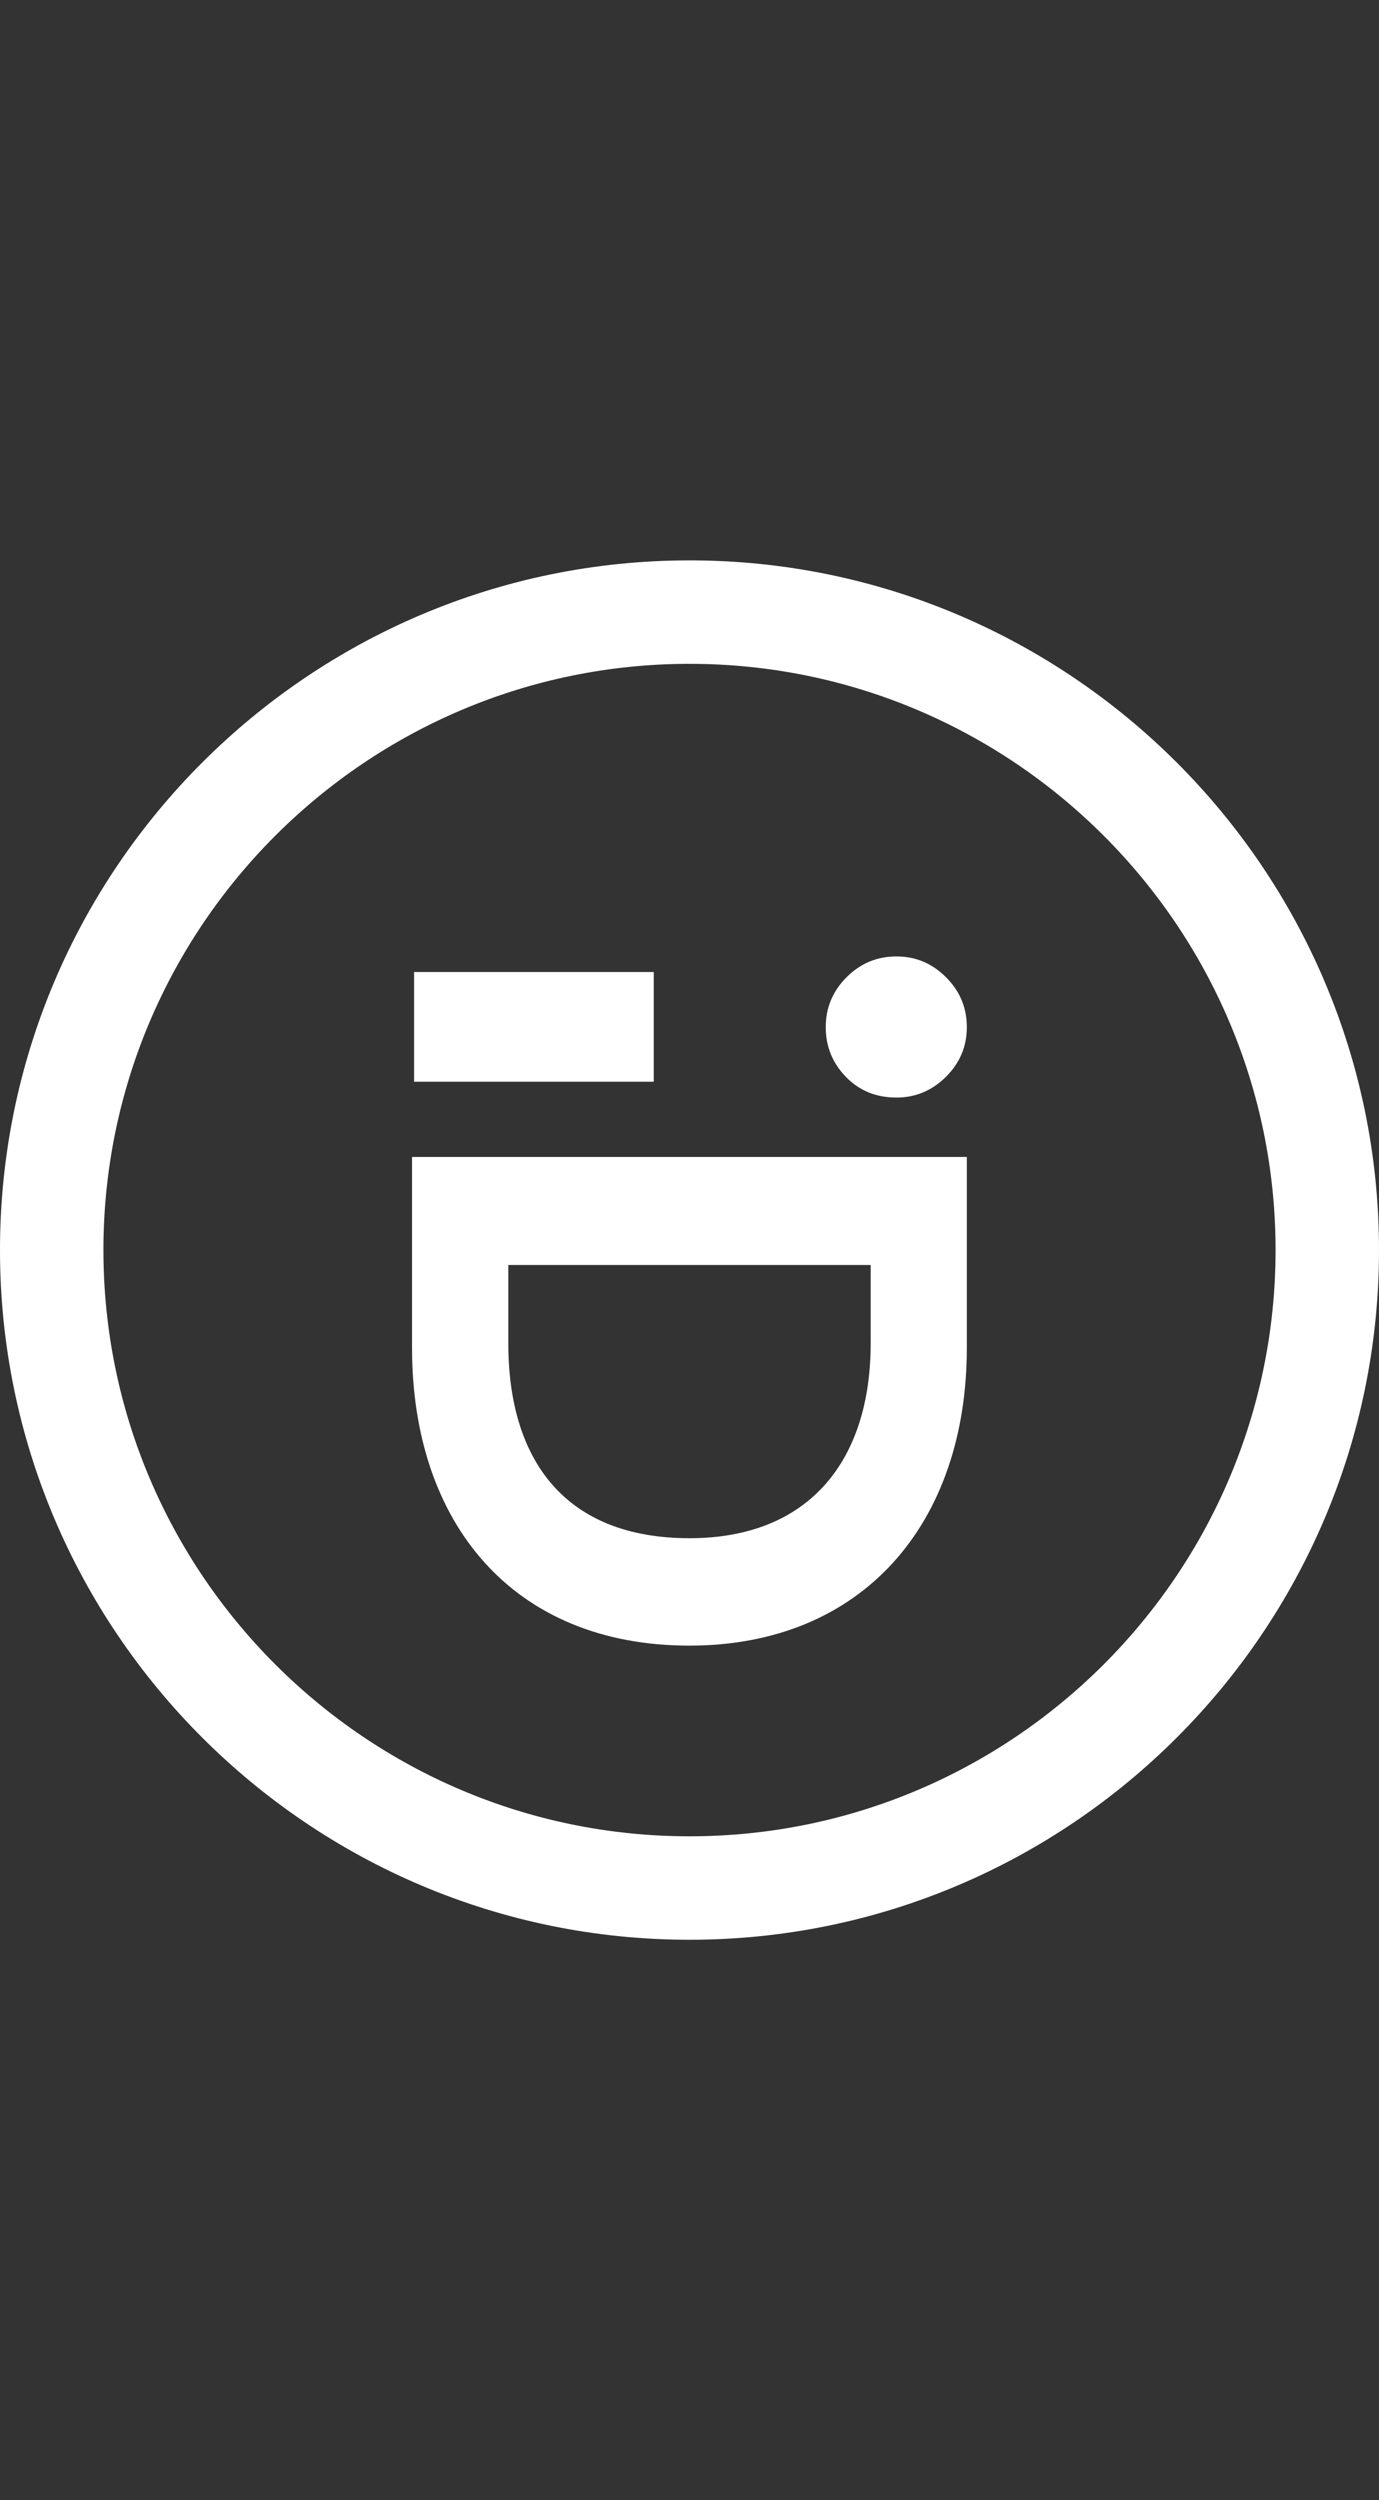 <?xml version="1.0" encoding="UTF-8"?>
<svg width="64px" height="116px" viewBox="0 0 64 116" version="1.1" xmlns="http://www.w3.org/2000/svg" xmlns:xlink="http://www.w3.org/1999/xlink">
    <rect x="0" y="0" width="64" height="116" fill="#333333" stroke="none"/>
    <title>webuild-client-id-fitness</title>
    <g id="WeBuild" stroke="none" stroke-width="1" fill="none" fill-rule="evenodd">
        <g id="webuild-client-id-fitness">
            <rect id="logo-container" x="0" y="0" width="64" height="116"></rect>
            <path d="M32,30.8 C17.001,30.8 4.8,43.001 4.8,58 C4.8,72.999 17.001,85.2 32,85.2 C46.999,85.2 59.2,72.999 59.2,58 C59.2,43.001 46.999,30.8 32,30.8 L32,30.8 Z M32,90 C14.353,90 0,75.647 0,58 C0,40.353 14.353,26 32,26 C49.647,26 64,40.353 64,58 C64,75.647 49.647,90 32,90 L32,90 Z M19.218,50.189 L30.341,50.189 L30.341,45.099 L19.218,45.099 L19.218,50.189 Z M41.606,50.924 C40.658,50.924 39.876,50.604 39.253,49.959 C38.631,49.313 38.323,48.548 38.323,47.659 C38.323,46.759 38.643,45.988 39.289,45.342 C39.935,44.696 40.705,44.376 41.606,44.376 C42.495,44.376 43.259,44.696 43.905,45.342 C44.551,45.988 44.871,46.759 44.871,47.659 C44.871,48.548 44.551,49.313 43.905,49.959 C43.259,50.599 42.495,50.924 41.606,50.924 L41.606,50.924 Z M19.123,62.539 L19.123,53.68 L44.871,53.68 L44.871,62.539 C44.871,70.681 40.042,76.353 31.994,76.353 C23.81,76.353 19.123,70.676 19.123,62.539 L19.123,62.539 Z M23.591,58.693 L23.591,62.326 C23.591,67.754 26.228,71.369 32,71.369 C37.576,71.369 40.409,67.742 40.409,62.326 L40.409,58.693 L23.591,58.693 Z" id="id-fitness" fill="#FFFFFF"></path>
        </g>
    </g>
</svg>